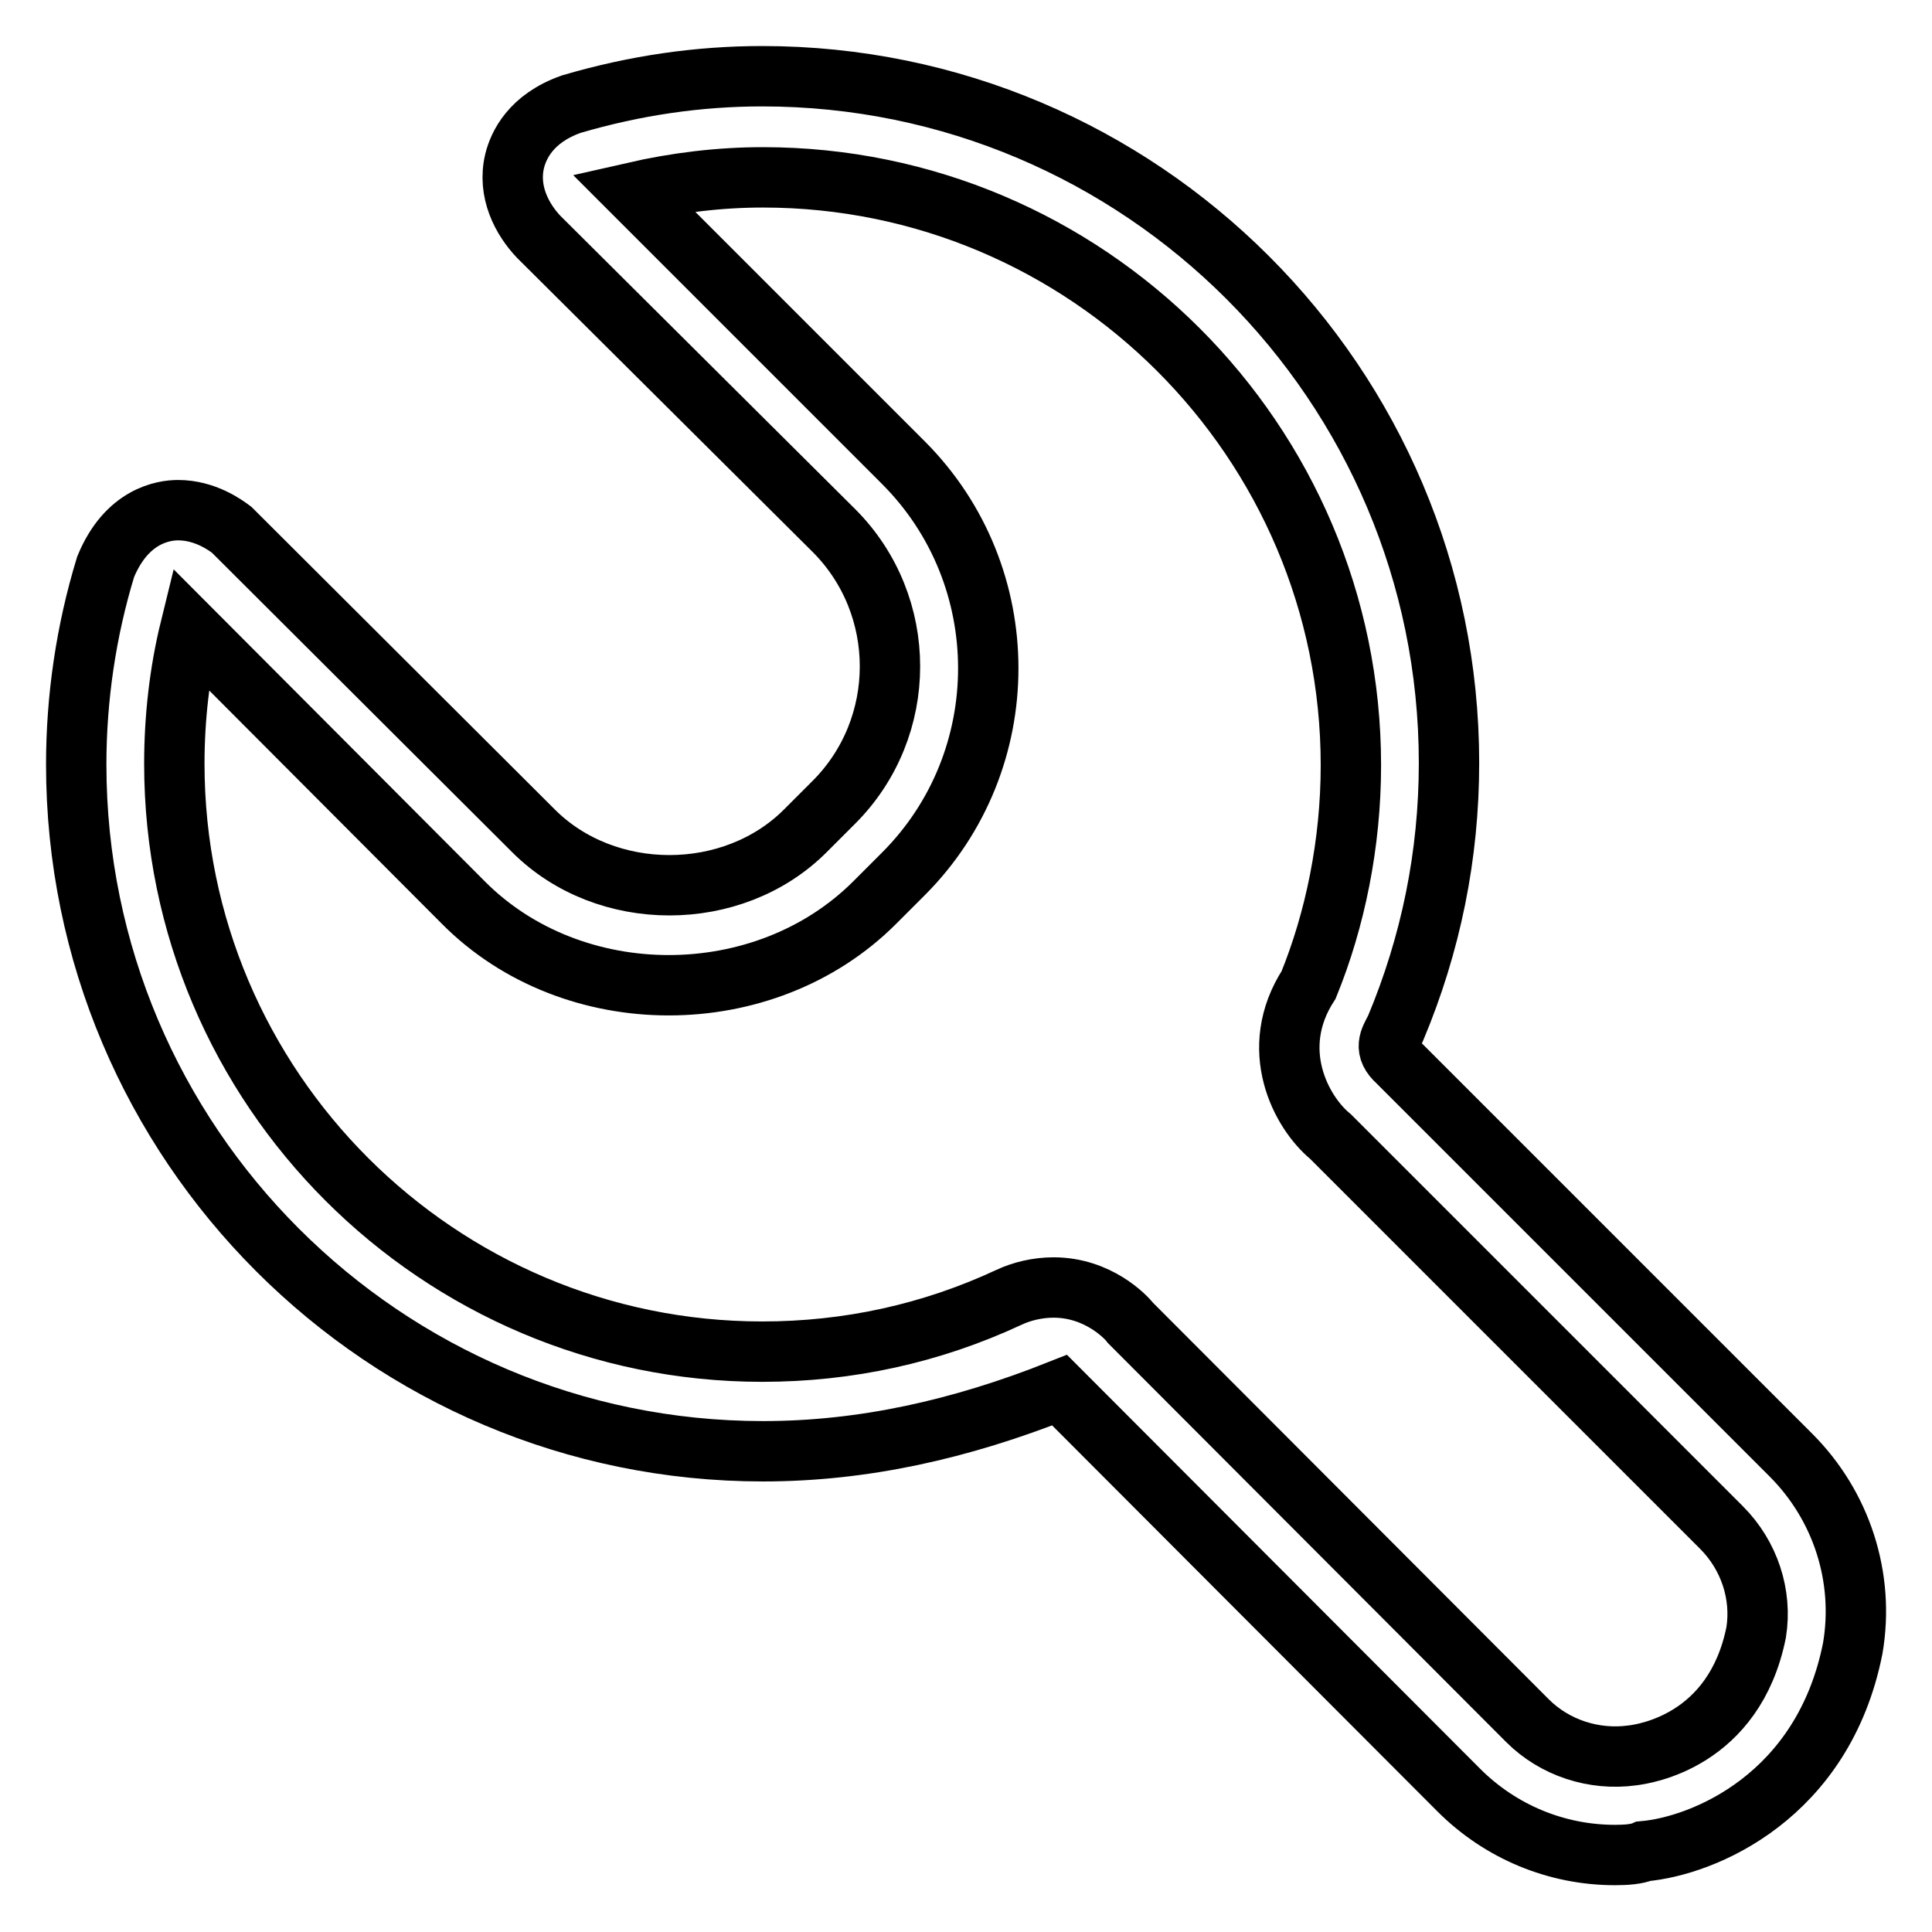 <?xml version="1.0" encoding="utf-8"?>
<!-- Svg Vector Icons : http://www.onlinewebfonts.com/icon -->
<!DOCTYPE svg PUBLIC "-//W3C//DTD SVG 1.1//EN" "http://www.w3.org/Graphics/SVG/1.1/DTD/svg11.dtd">
<svg version="1.1" xmlns="http://www.w3.org/2000/svg" xmlns:xlink="http://www.w3.org/1999/xlink" x="0px" y="0px" viewBox="0 0 256 256" enable-background="new 0 0 256 256" xml:space="preserve">
<g> <path stroke-width="8" fill-opacity="0" stroke="#000000"  d="M214,245.8L214,245.8c-7.8,0-15.2-3.1-20.7-8.6l-52.9-53c-13.1,5.2-26,8.1-39.3,8.1c-50.2,0-91-40.8-91-91 c0-8.8,1.3-17.7,3.9-26.2c2.8-6.8,7.7-7.5,9.6-7.5c3.6,0,6.3,2,7.1,2.6l40,39.9c9.6,9.6,26.4,9.6,36,0l3.8-3.8 c9.9-9.9,9.9-26.1,0-36L71.4,31.4c-2.2-2.3-4.2-6-3.2-10.1c0.5-2,2.1-5.6,7.5-7.5c8.5-2.5,16.9-3.7,25.3-3.7c50.2,0,91,40.8,91,91 c0,12.2-2.4,24-7.1,35.2c-0.8,1.5-1.6,2.7,0.3,4.4l52.1,52.1c6.7,6.7,9.8,16.2,8.2,25.6c-3.9,19.7-19.8,26.2-27.7,26.9 C216.9,245.7,215.4,245.8,214,245.8z M139.6,170.6c5.9,0,9.6,3.9,10.2,4.7l52.6,52.7c3.6,3.6,8.8,5.3,13.9,4.6 c1.6-0.2,13.5-1.9,16.4-16.3c0.8-5-0.9-10.2-4.6-13.9l-51.8-51.8c-3.9-3.2-8.4-11.6-2.9-20.1c3.5-8.6,5.6-18.7,5.6-29.1 c0-43-35-77.9-77.9-77.9c-5.8,0-11.5,0.7-17.2,2l35.8,35.8c15,15,15,39.5,0,54.5l-3.8,3.8c-14.6,14.6-40,14.6-54.5,0L25.2,83.3 c-1.4,5.7-2.1,11.8-2.1,17.9c0,43,35,77.9,77.9,77.9c11.4,0,22.4-2.4,32.7-7.2C135.4,171.1,137.5,170.6,139.6,170.6z"/></g>
</svg>